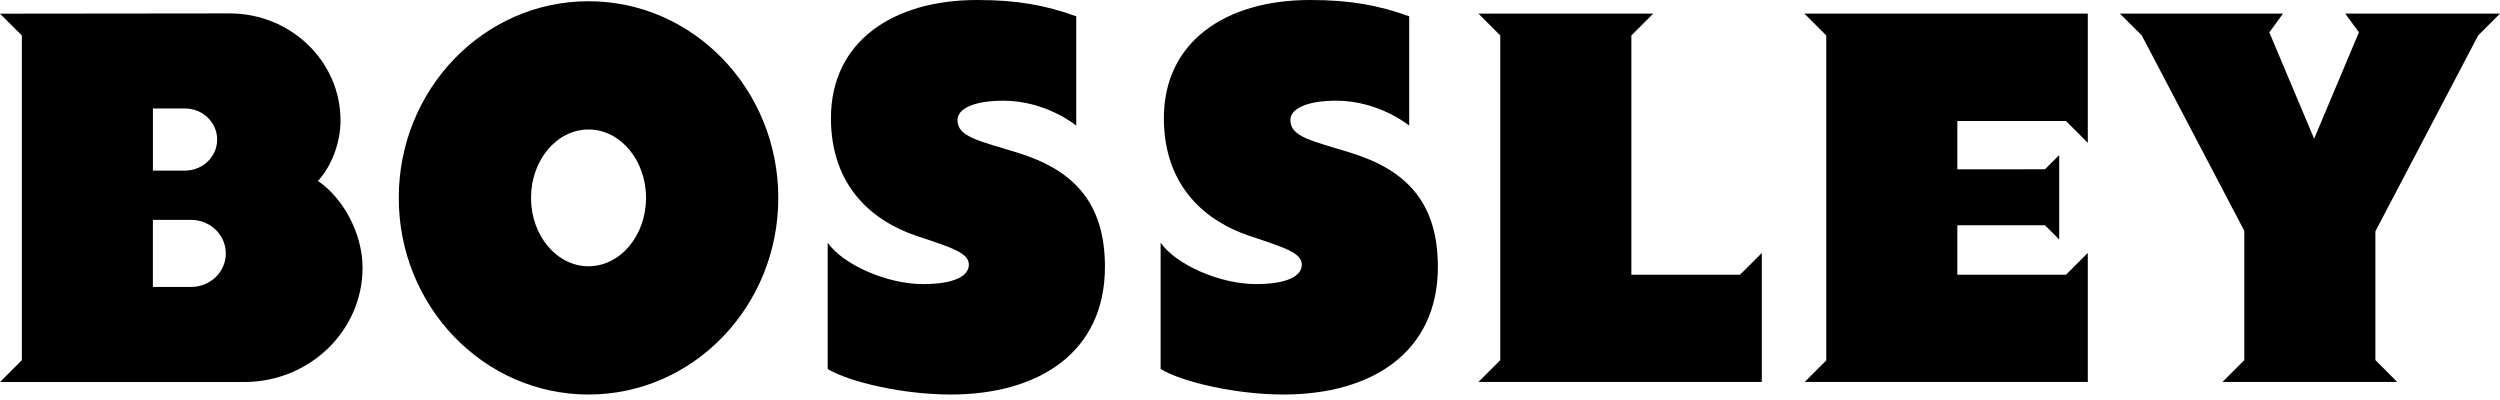 <svg width="300" height="48" viewBox="0 0 300 48" fill="none" xmlns="http://www.w3.org/2000/svg">
<path d="M216.527 1.635L219.149 4.253V43.252L216.566 45.834H250.535V30.355L247.913 32.972H234.881V27.028H245.395L247.104 28.737V18.606L245.395 20.315L234.881 20.319V14.519H247.913L250.535 17.136V1.635H216.527Z" fill="black"/>
<path d="M208.796 32.972H195.764V4.253L198.382 1.635H177.411L180.033 4.253V43.212L177.411 45.834H211.418V30.355L208.796 32.972Z" fill="black"/>
<path d="M300 1.635H281.429L283.072 3.879L277.694 16.645L272.319 3.883L273.963 1.635H254.392L257.014 4.253L269.315 27.698V43.212L266.693 45.834H287.664L285.046 43.212V27.759L297.378 4.257L300 1.635Z" fill="black"/>
<path d="M38.147 21.711C39.756 20.006 40.864 17.154 40.864 14.466C40.864 7.366 34.903 1.609 27.55 1.609L0 1.639L2.622 4.261V43.221L0 45.843H2.622H29.294C37.142 45.843 43.508 39.699 43.508 32.12C43.504 27.946 41.121 23.72 38.147 21.711ZM18.349 13.018H22.202C24.332 13.018 26.059 14.688 26.059 16.745C26.059 18.802 24.332 20.471 22.202 20.471H18.349V13.018ZM22.928 34.433H18.345V26.385H22.928C25.228 26.385 27.098 28.185 27.098 30.411C27.098 32.638 25.233 34.433 22.928 34.433Z" fill="black"/>
<path d="M70.624 0.148C58.049 0.148 47.852 10.714 47.852 23.746C47.852 36.777 58.049 47.343 70.624 47.343C83.199 47.343 93.395 36.777 93.395 23.746C93.391 10.714 83.199 0.148 70.624 0.148ZM70.624 31.951C66.815 31.951 63.723 28.276 63.723 23.746C63.723 19.215 66.81 15.54 70.624 15.54C74.433 15.54 77.524 19.215 77.524 23.746C77.52 28.276 74.433 31.951 70.624 31.951Z" fill="black"/>
<path d="M122.145 18.336C117.471 16.888 114.897 16.436 114.897 14.41C114.897 13.032 116.884 12.084 120.406 12.084C125.545 12.084 129.15 15.071 129.15 15.071V1.957C125.406 0.6 121.984 0 117.262 0C107.061 0 99.713 5.044 99.713 14.18C99.713 22.537 104.939 26.615 109.953 28.294C114.249 29.729 116.262 30.342 116.262 31.764C116.262 33.107 114.557 34.09 110.748 34.09C106.422 34.09 101.139 31.746 99.321 29.116V44.282C102.026 45.9 108.5 47.343 114.07 47.343C124.645 47.343 132.594 42.299 132.594 32.011C132.589 24.237 128.746 20.38 122.145 18.336Z" fill="black"/>
<path d="M162.097 18.336C157.422 16.888 154.848 16.436 154.848 14.41C154.848 13.032 156.835 12.084 160.357 12.084C165.497 12.084 169.102 15.071 169.102 15.071V1.957C165.358 0.6 161.936 0 157.214 0C147.013 0 139.664 5.044 139.664 14.18C139.664 22.537 144.891 26.615 149.904 28.294C154.2 29.729 156.214 30.342 156.214 31.764C156.214 33.107 154.509 34.09 150.7 34.09C146.374 34.09 141.09 31.746 139.273 29.116V44.282C141.978 45.9 148.452 47.343 154.022 47.343C164.597 47.343 172.545 42.299 172.545 32.011C172.541 24.237 168.697 20.38 162.097 18.336Z" fill="black"/>
</svg>
